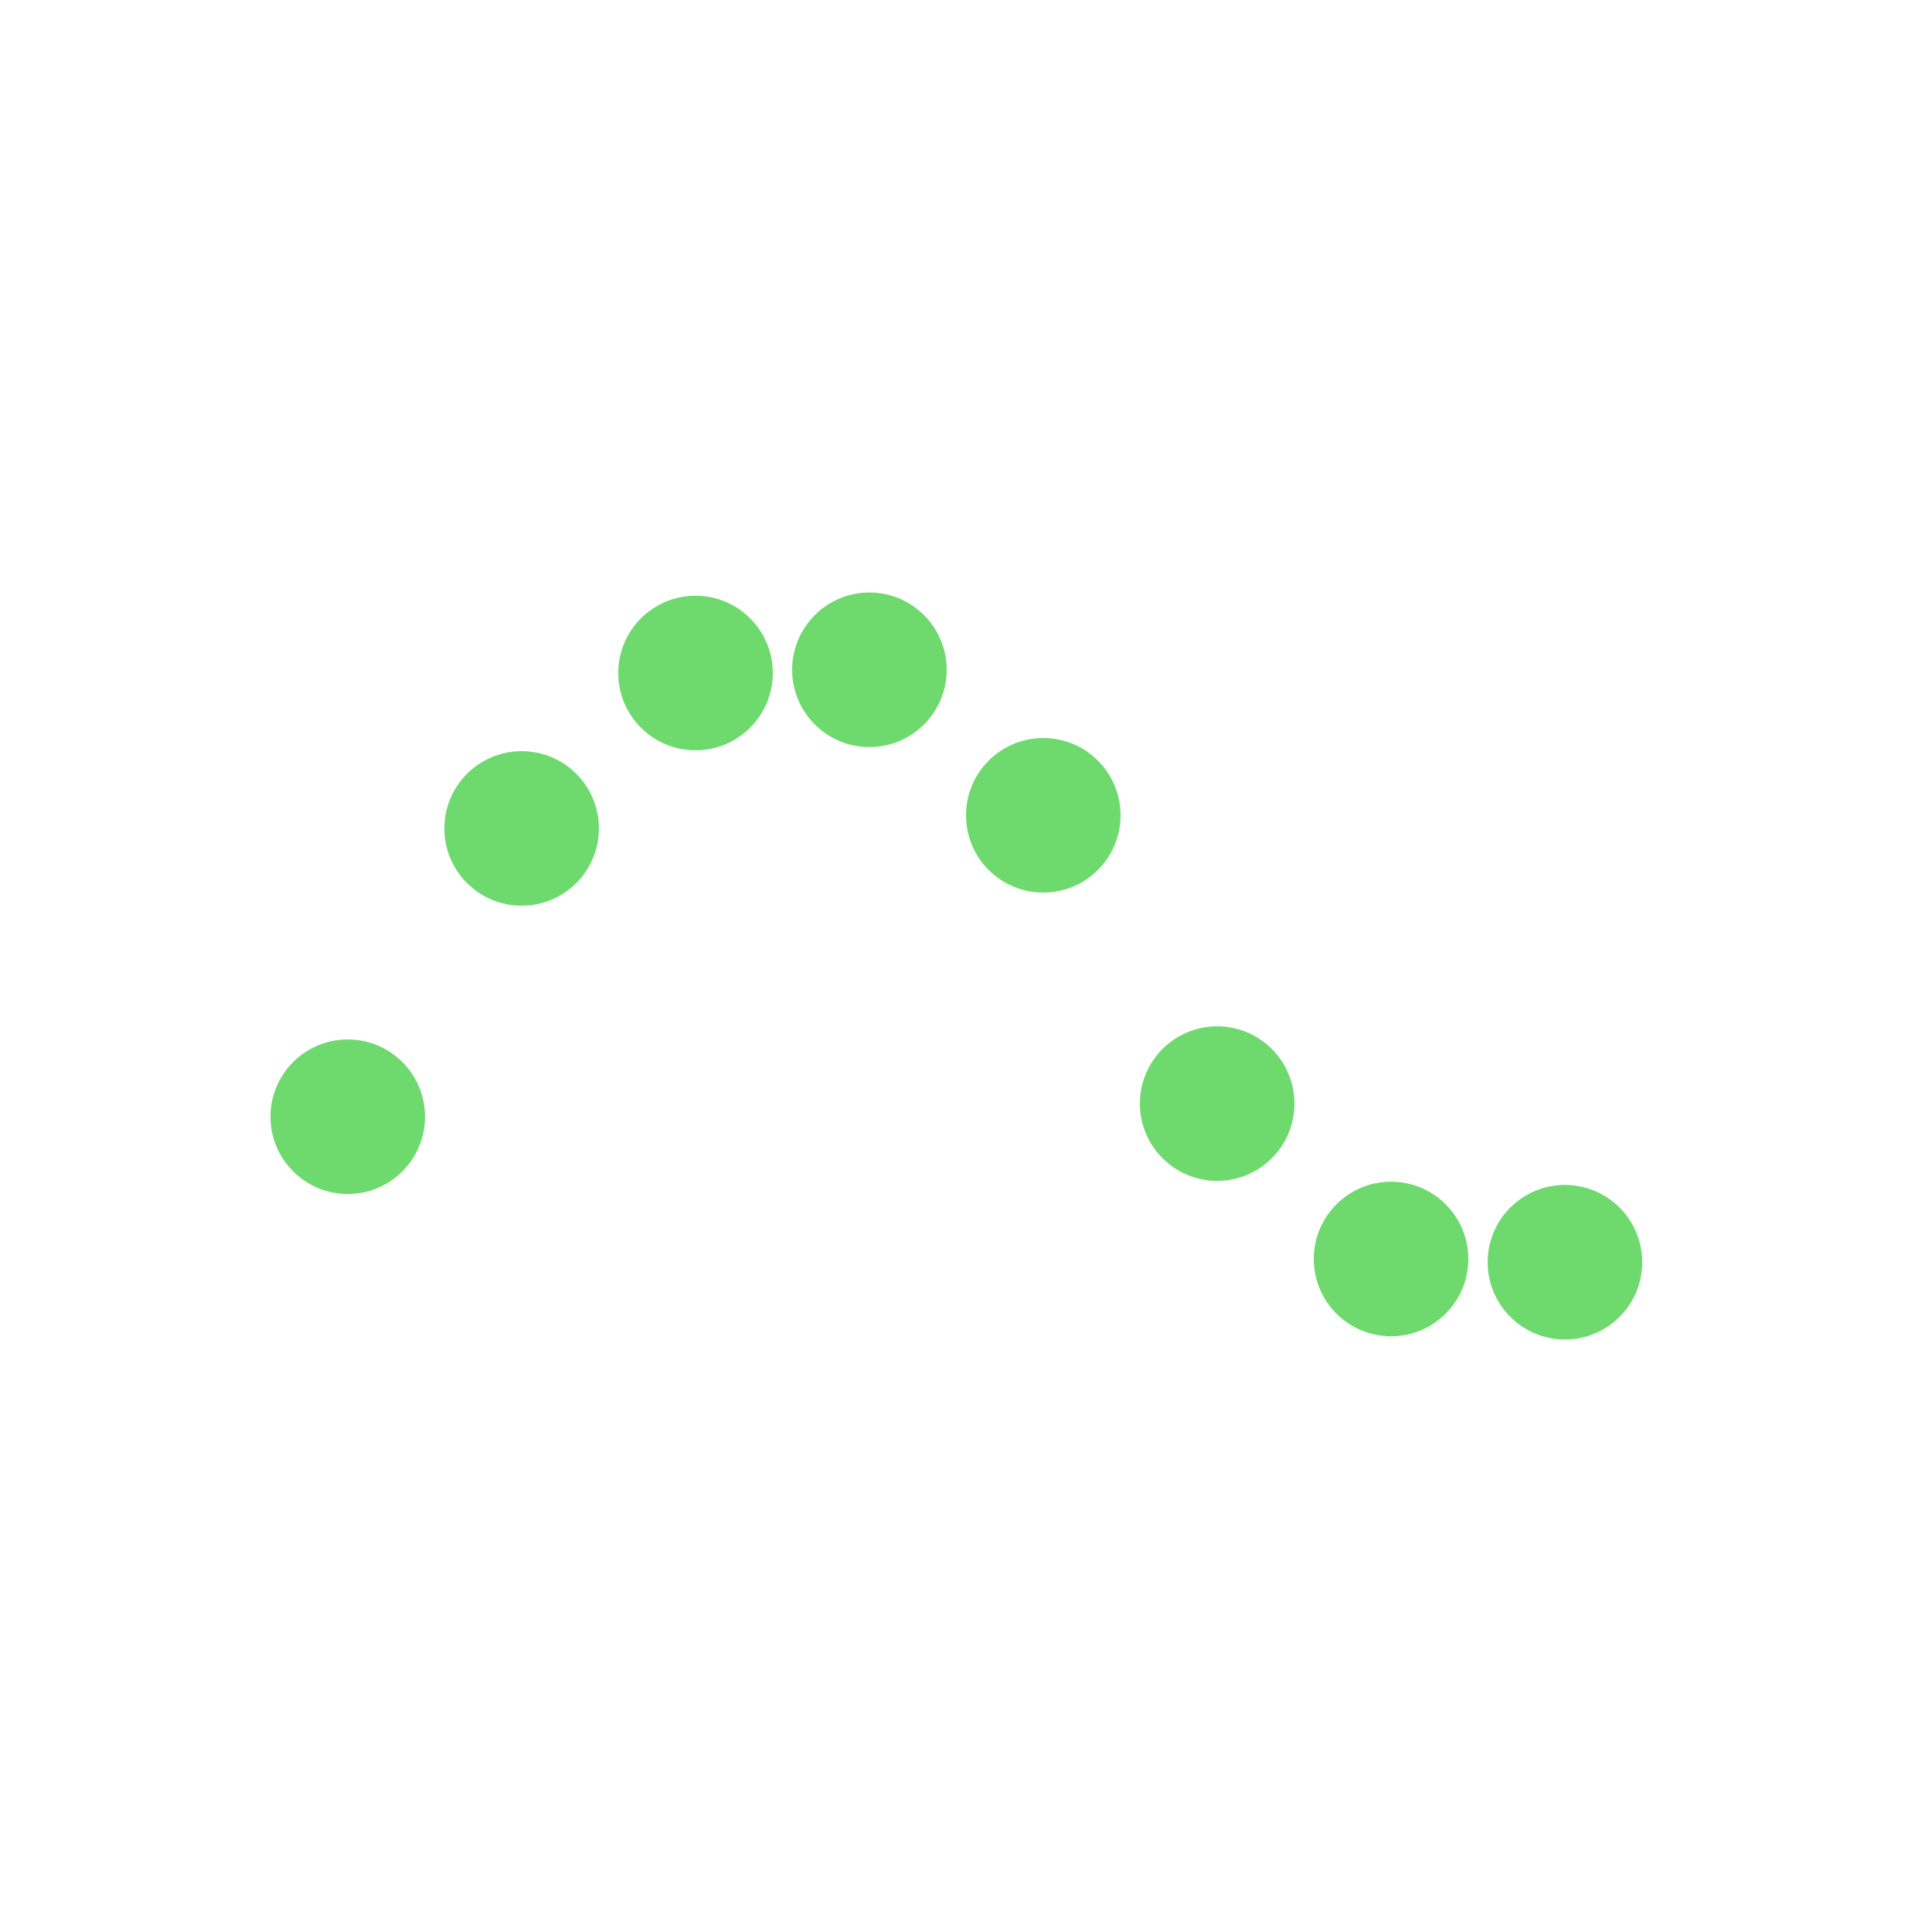 <svg class="preloader__image" xmlns="http://www.w3.org/2000/svg" xmlns:xlink="http://www.w3.org/1999/xlink" style="margin: auto; display: block; shape-rendering: auto;" width="65px" height="65px" viewBox="0 0 100 100" preserveAspectRatio="xMidYMid">     <circle cx="18" cy="57.801" r="4" fill="#6EDA6E">         <animate attributeName="cy" values="34;66;34" times="0;0.5;1" dur="0.962s" calcMode="spline" keySplines="0.5 0 0.5 1;0.5 0 0.5 1" begin="0s" repeatCount="indefinite"></animate>     </circle>     <circle cx="27" cy="42.879" r="4" fill="#6EDA6E">         <animate attributeName="cy" values="34;66;34" times="0;0.5;1" dur="0.962s" calcMode="spline" keySplines="0.5 0 0.5 1;0.5 0 0.5 1" begin="-0.12s" repeatCount="indefinite"></animate>     </circle>     <circle cx="36" cy="34.835" r="4" fill="#6EDA6E">         <animate attributeName="cy" values="34;66;34" times="0;0.5;1" dur="0.962s" calcMode="spline" keySplines="0.5 0 0.5 1;0.5 0 0.5 1" begin="-0.24s" repeatCount="indefinite"></animate>     </circle>     <circle cx="45" cy="34.668" r="4" fill="#6EDA6E">         <animate attributeName="cy" values="34;66;34" times="0;0.5;1" dur="0.962s" calcMode="spline" keySplines="0.5 0 0.5 1;0.5 0 0.5 1" begin="-0.361s" repeatCount="indefinite"></animate>     </circle>     <circle cx="54" cy="42.199" r="4" fill="#6EDA6E">         <animate attributeName="cy" values="34;66;34" times="0;0.5;1" dur="0.962s" calcMode="spline" keySplines="0.5 0 0.5 1;0.5 0 0.5 1" begin="-0.481s" repeatCount="indefinite"></animate>     </circle>     <circle cx="63" cy="57.121" r="4" fill="#6EDA6E">         <animate attributeName="cy" values="34;66;34" times="0;0.5;1" dur="0.962s" calcMode="spline" keySplines="0.5 0 0.5 1;0.5 0 0.5 1" begin="-0.601s" repeatCount="indefinite"></animate>     </circle>     <circle cx="72" cy="65.165" r="4" fill="#6EDA6E">         <animate attributeName="cy" values="34;66;34" times="0;0.5;1" dur="0.962s" calcMode="spline" keySplines="0.5 0 0.5 1;0.5 0 0.5 1" begin="-0.721s" repeatCount="indefinite"></animate>     </circle>     <circle cx="81" cy="65.332" r="4" fill="#6EDA6E">         <animate attributeName="cy" values="34;66;34" times="0;0.5;1" dur="0.962s" calcMode="spline" keySplines="0.5 0 0.5 1;0.5 0 0.5 1" begin="-0.841s" repeatCount="indefinite"></animate>     </circle> </svg>
